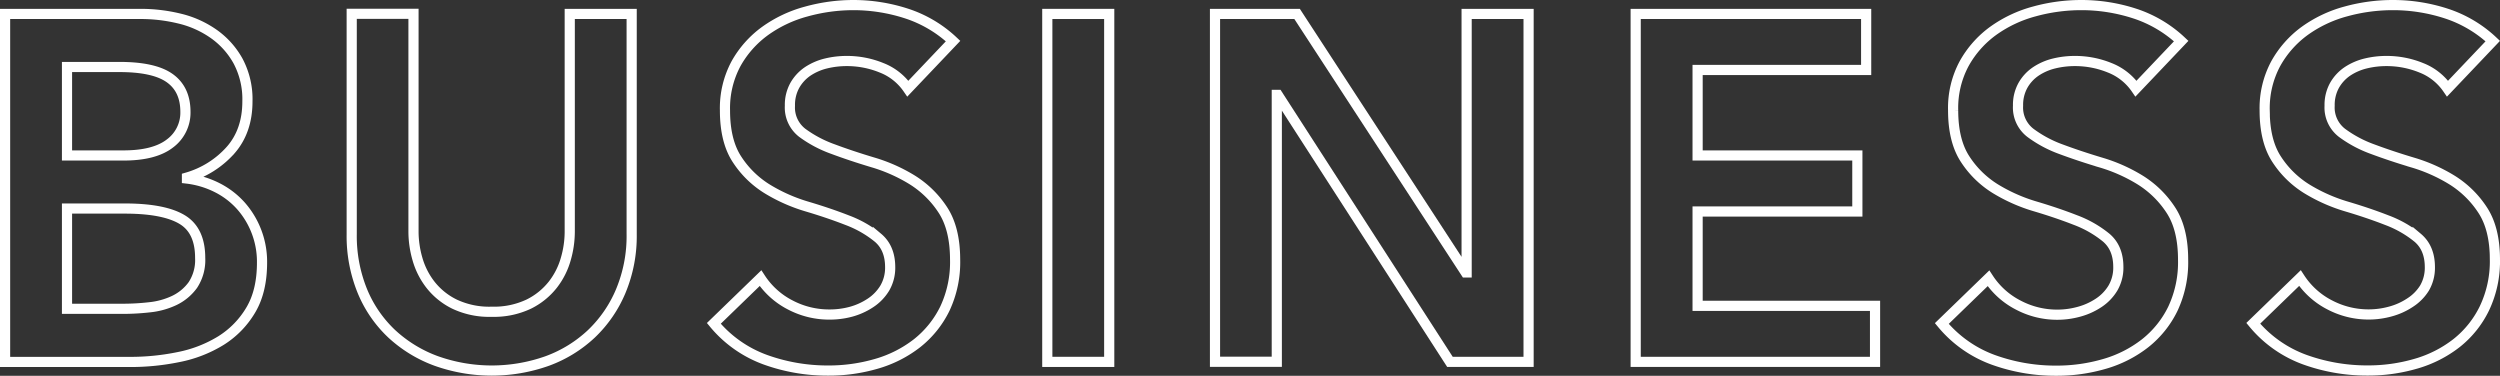 <svg xmlns="http://www.w3.org/2000/svg" width="737.61" height="110.88" viewBox="0 0 737.61 110.88"><rect x="0" y="0" width="737.61" height="110.88" fill="#333333" stroke="none"/><defs><style>.cls-1{fill:none;stroke:#fff;stroke-miterlimit:10;stroke-width:3px;}</style></defs><title>business_tit</title><g id="レイヤー_2" data-name="レイヤー 2"><g id="design"><path class="cls-1" d="M1.5,4.11h40A48.09,48.09,0,0,1,53,5.49,29.3,29.3,0,0,1,63.05,10,24,24,0,0,1,70.23,18,24,24,0,0,1,73,29.92q0,8.7-4.94,14.35a27.37,27.37,0,0,1-12.9,8.12v.29a26.72,26.72,0,0,1,8.92,2.69,23.68,23.68,0,0,1,7,5.36,24.93,24.93,0,0,1,6.23,16.75q0,8.42-3.33,14a26.47,26.47,0,0,1-8.77,9,37.67,37.67,0,0,1-12.47,4.86,70.34,70.34,0,0,1-14.29,1.45H1.5ZM19.77,45.87H36.45q9.13,0,13.7-3.55A11.3,11.3,0,0,0,54.71,33Q54.71,26.3,50,23T34.85,19.77H19.77Zm0,45.24H36.59a69.22,69.22,0,0,0,7.47-.44,22.35,22.35,0,0,0,7.32-2,14.44,14.44,0,0,0,5.51-4.56,13.37,13.37,0,0,0,2.17-8q0-8.11-5.29-11.31T37.31,61.53H19.77Z"/><path class="cls-1" d="M186.37,69.07a42.18,42.18,0,0,1-3.19,16.75,37.31,37.31,0,0,1-8.7,12.68,38.13,38.13,0,0,1-13,8,48.85,48.85,0,0,1-32.77,0,39,39,0,0,1-13.12-8,36.22,36.22,0,0,1-8.7-12.68,43.07,43.07,0,0,1-3.12-16.75v-65H122V68.49a29.34,29.34,0,0,0,1.16,7.9A22.25,22.25,0,0,0,127,84a20.45,20.45,0,0,0,7.1,5.73,24,24,0,0,0,11,2.25A24,24,0,0,0,156,89.73,20.63,20.63,0,0,0,163.1,84a22,22,0,0,0,3.84-7.61,29,29,0,0,0,1.16-7.9V4.11h18.27Z"/><path class="cls-1" d="M267.86,26.15A16.82,16.82,0,0,0,260.1,20a27,27,0,0,0-10.22-2,26,26,0,0,0-6.16.72,17,17,0,0,0-5.37,2.32,12.29,12.29,0,0,0-3.84,4.14,11.86,11.86,0,0,0-1.45,6,9.42,9.42,0,0,0,3.63,8,35.25,35.25,0,0,0,9,4.78q5.35,2,11.74,3.92a48.15,48.15,0,0,1,11.75,5.22,29.14,29.14,0,0,1,9,8.84q3.61,5.52,3.62,14.65a32.22,32.22,0,0,1-3,14.43,29.44,29.44,0,0,1-8.2,10.22,35.31,35.31,0,0,1-12,6.09,50.12,50.12,0,0,1-14.35,2,54.07,54.07,0,0,1-18.42-3.19,35.42,35.42,0,0,1-15.22-10.73l13.77-13.34a23,23,0,0,0,8.77,7.9,24.61,24.61,0,0,0,11.53,2.83A24.15,24.15,0,0,0,251,92a19.7,19.7,0,0,0,5.8-2.61A13.68,13.68,0,0,0,261.05,85a11.89,11.89,0,0,0,1.59-6.17q0-5.66-3.62-8.7a32.11,32.11,0,0,0-9-5.14q-5.37-2.1-11.75-4a49.3,49.3,0,0,1-11.74-5.15,28.35,28.35,0,0,1-9-8.7q-3.63-5.43-3.63-14.57a27.73,27.73,0,0,1,3.26-13.78,29.94,29.94,0,0,1,8.56-9.64,37.42,37.42,0,0,1,12.11-5.73A52.21,52.21,0,0,1,251.77,1.5,50.87,50.87,0,0,1,267.5,4a36.58,36.58,0,0,1,13.7,8.12Z"/><path class="cls-1" d="M309,4.11h18.27V106.77H309Z"/><path class="cls-1" d="M358.48,4.11H382.7l49.73,76.27h.29V4.11H451V106.77h-23.2L377,28h-.29v78.74H358.48Z"/><path class="cls-1" d="M482.6,4.11h68V20.64H500.87V45.87H548V62.4H500.87V90.24h52.35v16.53H482.6Z"/><path class="cls-1" d="M630.21,26.15A16.84,16.84,0,0,0,622.46,20a27.07,27.07,0,0,0-10.23-2,26,26,0,0,0-6.16.72,16.89,16.89,0,0,0-5.36,2.32,12.22,12.22,0,0,0-3.85,4.14,11.86,11.86,0,0,0-1.45,6,9.42,9.42,0,0,0,3.63,8A35.25,35.25,0,0,0,608,44q5.36,2,11.74,3.92a48,48,0,0,1,11.75,5.22,29.14,29.14,0,0,1,9,8.84q3.62,5.52,3.62,14.65a32.22,32.22,0,0,1-3,14.43,29.33,29.33,0,0,1-8.2,10.22,35.31,35.31,0,0,1-12,6.09,50.12,50.12,0,0,1-14.35,2,54.07,54.07,0,0,1-18.42-3.19,35.42,35.42,0,0,1-15.22-10.73l13.77-13.34a23,23,0,0,0,8.78,7.9A24.54,24.54,0,0,0,607,92.85a24.15,24.15,0,0,0,6.38-.87,19.7,19.7,0,0,0,5.8-2.61A13.68,13.68,0,0,0,623.4,85,11.89,11.89,0,0,0,625,78.78q0-5.66-3.62-8.7a32.11,32.11,0,0,0-9-5.14q-5.37-2.1-11.75-4a49.3,49.3,0,0,1-11.74-5.15,28.35,28.35,0,0,1-9-8.7q-3.63-5.43-3.63-14.57a27.62,27.62,0,0,1,3.27-13.78,29.79,29.79,0,0,1,8.55-9.64A37.42,37.42,0,0,1,600.2,3.38,52.21,52.21,0,0,1,614.12,1.5,50.87,50.87,0,0,1,629.85,4a36.58,36.58,0,0,1,13.7,8.12Z"/><path class="cls-1" d="M722.14,26.15A16.82,16.82,0,0,0,714.38,20a27,27,0,0,0-10.22-2,26,26,0,0,0-6.16.72,17,17,0,0,0-5.37,2.32,12.29,12.29,0,0,0-3.84,4.14,11.86,11.86,0,0,0-1.45,6,9.42,9.42,0,0,0,3.63,8A35.25,35.25,0,0,0,700,44q5.35,2,11.74,3.92a48.15,48.15,0,0,1,11.75,5.22,29.14,29.14,0,0,1,9,8.84q3.62,5.52,3.62,14.65A32.22,32.22,0,0,1,733,91a29.44,29.44,0,0,1-8.2,10.22,35.31,35.31,0,0,1-12,6.09,50.12,50.12,0,0,1-14.35,2,54.07,54.07,0,0,1-18.42-3.19,35.42,35.42,0,0,1-15.22-10.73l13.77-13.34a23,23,0,0,0,8.77,7.9,24.61,24.61,0,0,0,11.53,2.83,24.15,24.15,0,0,0,6.38-.87,19.7,19.7,0,0,0,5.8-2.61A13.68,13.68,0,0,0,715.33,85a11.89,11.89,0,0,0,1.59-6.17q0-5.66-3.62-8.7a32.11,32.11,0,0,0-9-5.14q-5.37-2.1-11.75-4a49.3,49.3,0,0,1-11.74-5.15,28.35,28.35,0,0,1-9-8.7q-3.63-5.43-3.63-14.57a27.73,27.73,0,0,1,3.26-13.78A29.94,29.94,0,0,1,680,9.11a37.42,37.42,0,0,1,12.11-5.73A52.21,52.21,0,0,1,706.05,1.5,50.87,50.87,0,0,1,721.78,4a36.58,36.58,0,0,1,13.7,8.12Z"/></g></g></svg>